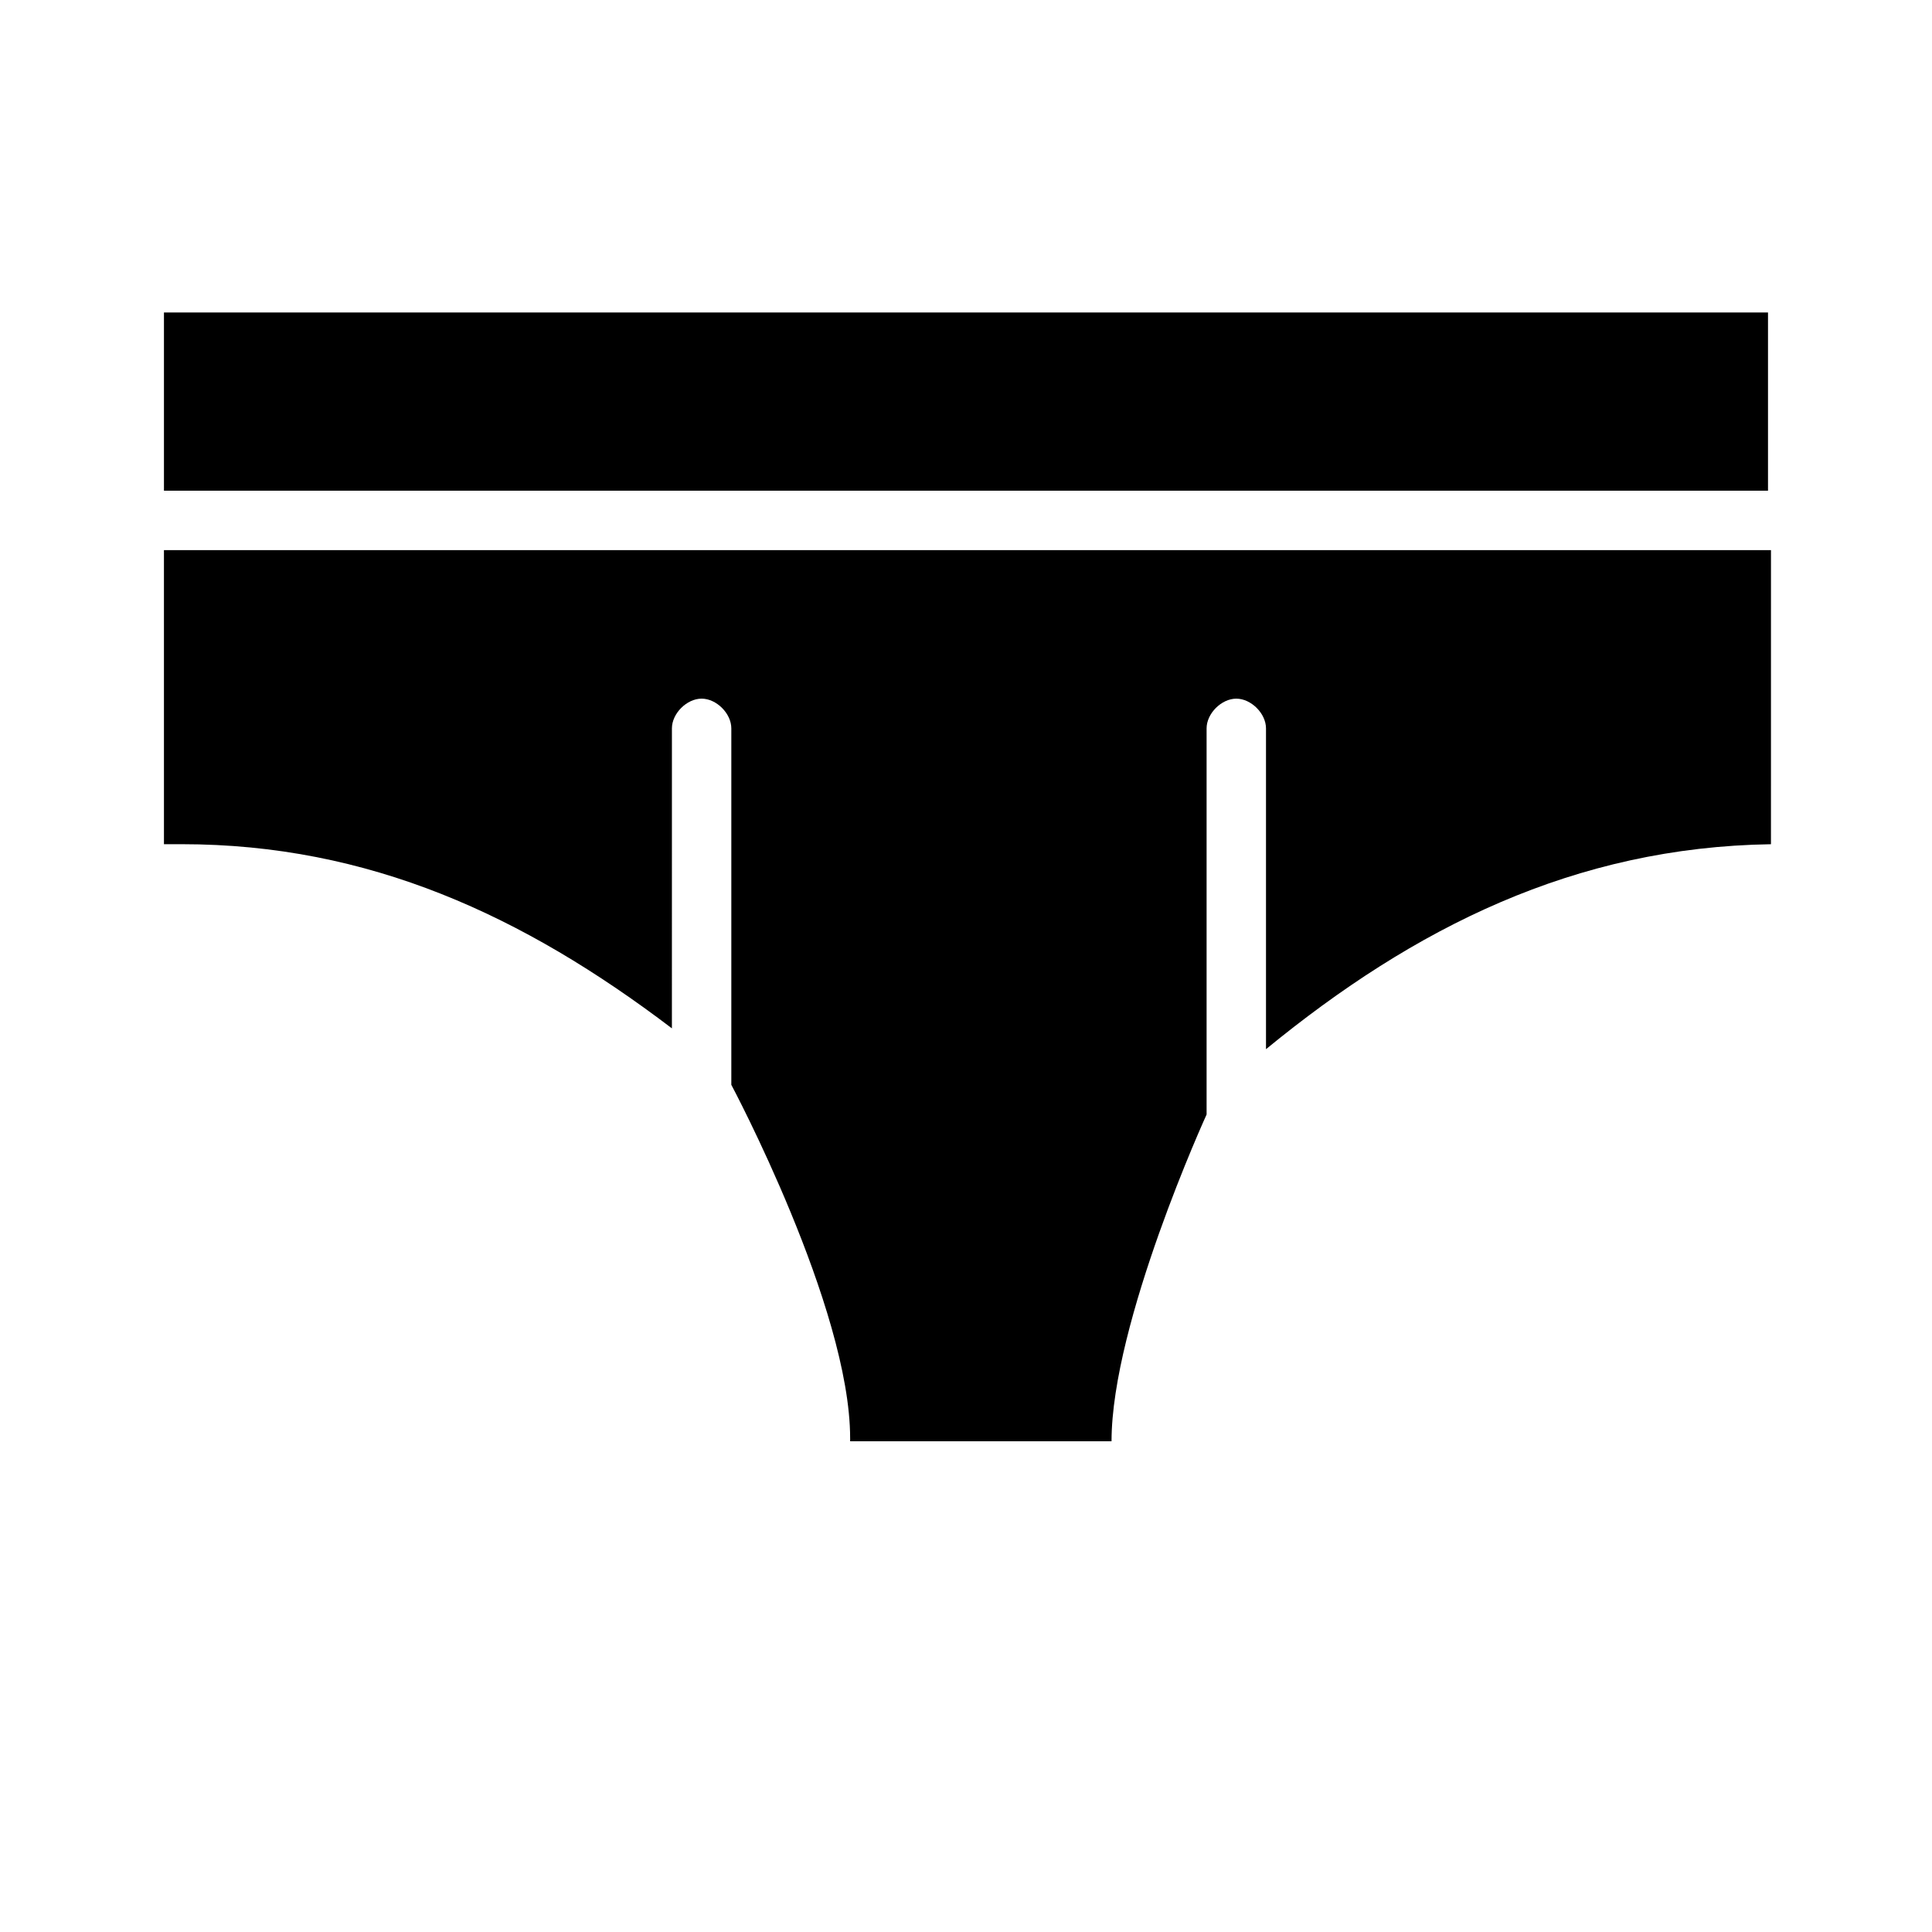 <?xml version="1.0" encoding="UTF-8"?>
<!-- Uploaded to: ICON Repo, www.iconrepo.com, Generator: ICON Repo Mixer Tools -->
<svg fill="#000000" width="800px" height="800px" version="1.1" viewBox="144 144 512 512" xmlns="http://www.w3.org/2000/svg">
 <g>
  <path d="m187.45 226.81h425.09v47.23h-425.09z"/>
  <path d="m187.45 367.72h3.148 1.574c49.594 0 90.527 18.895 129.89 48.805l0.004-79.504c0-3.938 3.938-7.871 7.871-7.871 3.938 0 7.871 3.938 7.871 7.871v94.465s31.488 59.039 31.488 93.676v0.785h69.273c0-31.488 25.191-86.594 25.191-86.594v-102.33c0-3.938 3.938-7.871 7.871-7.871 3.938 0 7.871 3.938 7.871 7.871v85.02c39.359-32.273 81.867-53.531 133.82-54.316l0.004-77.938h-425.88z"/>
 </g>
</svg>